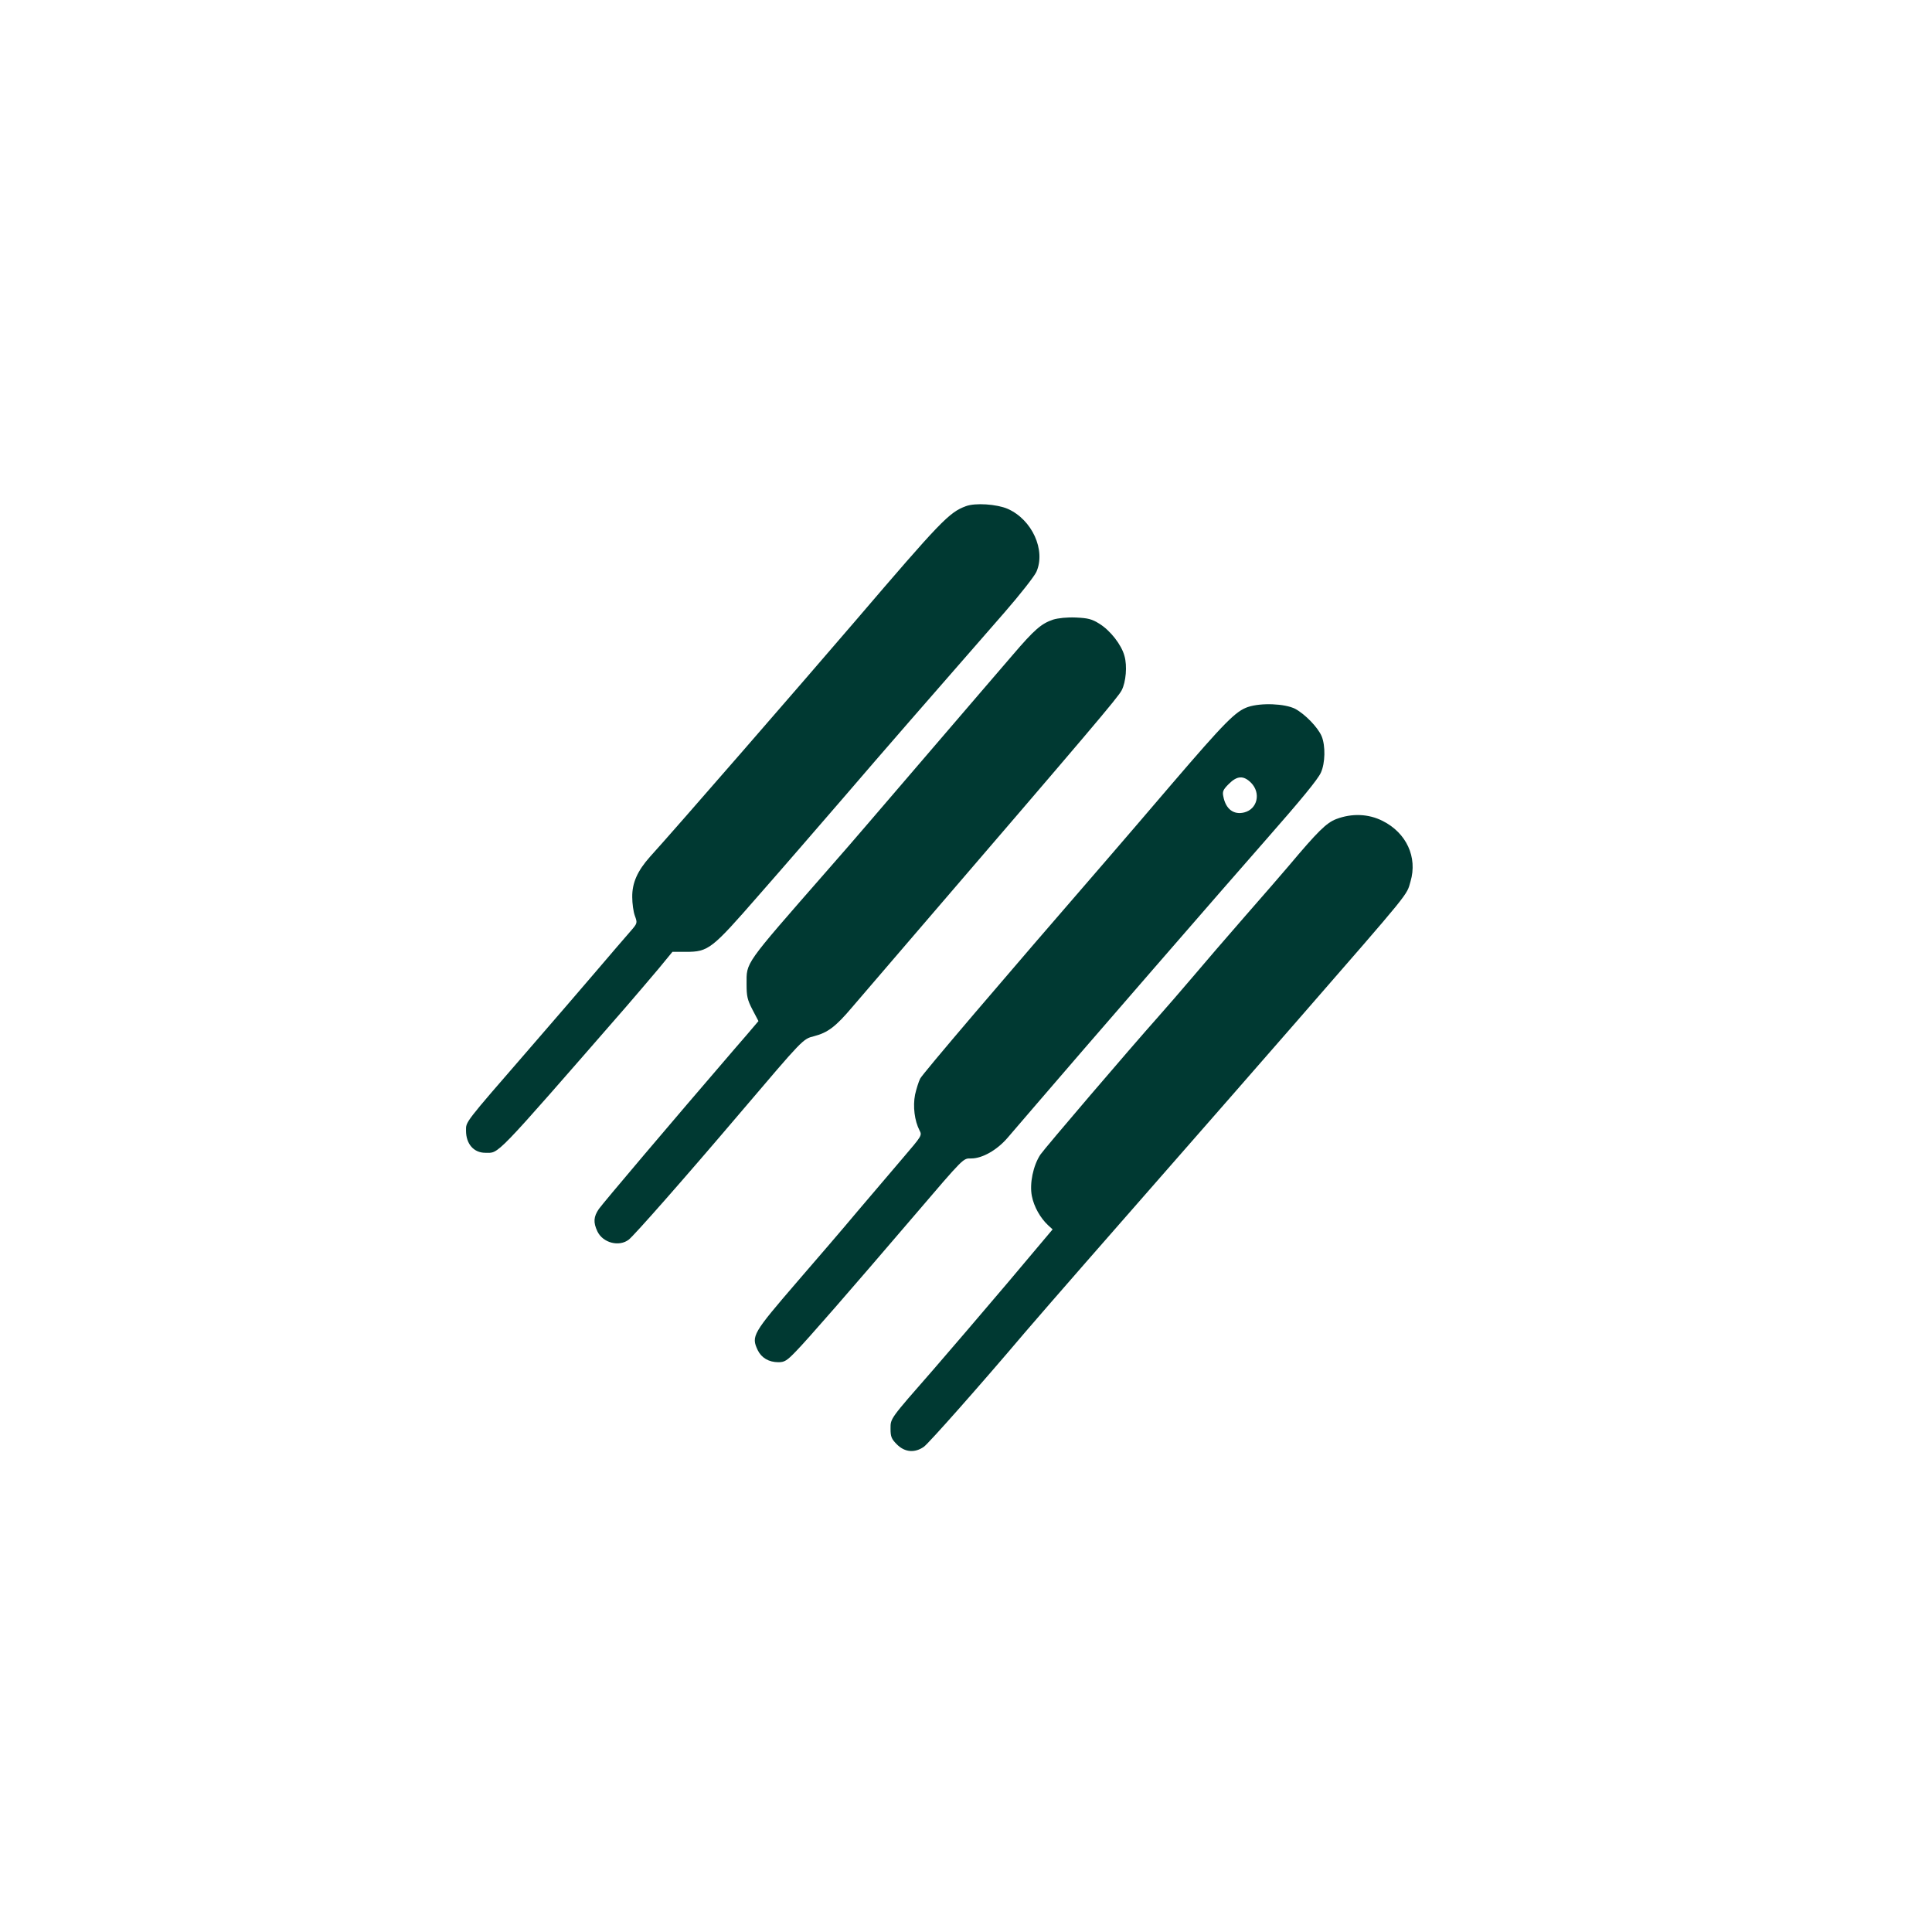 <?xml version="1.0" standalone="no"?>
<!DOCTYPE svg PUBLIC "-//W3C//DTD SVG 20010904//EN"
 "http://www.w3.org/TR/2001/REC-SVG-20010904/DTD/svg10.dtd">
<svg version="1.0" xmlns="http://www.w3.org/2000/svg"
 width="1024pt" height="1024pt" viewBox="0 0 1024 1024"
 preserveAspectRatio="xMidYMid meet">

<g transform="translate(0,1024) scale(0.1,-0.1)"
fill="#003932" stroke="none">
<path d="M5119 7557 c-89 -33 -132 -78 -589 -612 -270 -315 -959 -1108 -1084
-1245 -67 -75 -96 -139 -95 -215 0 -33 6 -78 14 -99 14 -39 14 -39 -26 -85
-22 -25 -102 -118 -177 -206 -75 -88 -238 -277 -362 -420 -342 -394 -330 -379
-330 -428 0 -70 41 -117 102 -117 75 0 37 -40 743 770 55 64 134 156 175 205
l74 90 71 0 c120 0 137 14 383 296 118 134 322 370 455 524 218 254 424 490
851 979 82 94 158 191 169 215 51 115 -23 277 -152 334 -58 25 -172 33 -222
14z"/>
<path d="M5582 6956 c-62 -21 -98 -51 -215 -188 -58 -68 -141 -164 -184 -214
-99 -115 -468 -545 -587 -684 -49 -58 -147 -170 -217 -250 -439 -502 -422
-478 -422 -597 0 -62 4 -82 31 -134 l32 -61 -23 -27 c-12 -15 -59 -69 -104
-121 -340 -395 -699 -819 -719 -848 -28 -41 -30 -71 -8 -118 29 -62 116 -84
167 -44 31 25 292 321 593 675 332 390 329 388 389 403 73 19 115 51 202 154
43 50 193 225 333 388 931 1083 1077 1255 1095 1291 23 44 30 130 15 182 -16
60 -75 135 -133 171 -40 25 -60 30 -125 33 -47 2 -93 -3 -120 -11z"/>
<path d="M6615 6493 c-65 -22 -121 -78 -404 -408 -122 -143 -275 -321 -339
-395 -565 -652 -982 -1141 -995 -1167 -8 -16 -20 -54 -27 -85 -12 -62 -3 -138
24 -190 14 -26 11 -29 -88 -145 -55 -65 -164 -192 -241 -283 -76 -91 -218
-256 -315 -368 -242 -281 -249 -293 -214 -368 20 -41 59 -64 110 -64 32 0 45
8 93 58 57 58 283 317 625 717 271 317 260 305 304 305 58 0 136 44 192 109
26 31 95 110 152 177 206 241 1035 1196 1222 1408 180 205 271 315 287 351 23
50 25 142 4 193 -20 47 -88 117 -140 145 -55 28 -181 33 -250 10z m16 -402
c53 -54 34 -139 -36 -157 -56 -14 -98 17 -111 84 -6 27 -1 37 29 67 44 44 78
46 118 6z"/>
<path d="M7083 5899 c-53 -20 -99 -66 -253 -249 -30 -36 -134 -155 -230 -265
-96 -110 -222 -256 -280 -325 -58 -68 -139 -162 -181 -209 -154 -173 -602
-697 -625 -731 -38 -58 -58 -153 -45 -219 11 -57 45 -117 87 -156 l23 -21
-240 -285 c-132 -156 -309 -362 -392 -458 -232 -265 -227 -258 -227 -314 0
-42 5 -54 34 -83 42 -42 95 -46 143 -12 28 21 300 328 533 603 47 55 193 223
325 374 754 861 951 1086 1125 1286 606 696 574 657 596 733 38 129 -22 258
-148 321 -75 38 -163 41 -245 10z"/>
</g>
</svg>
